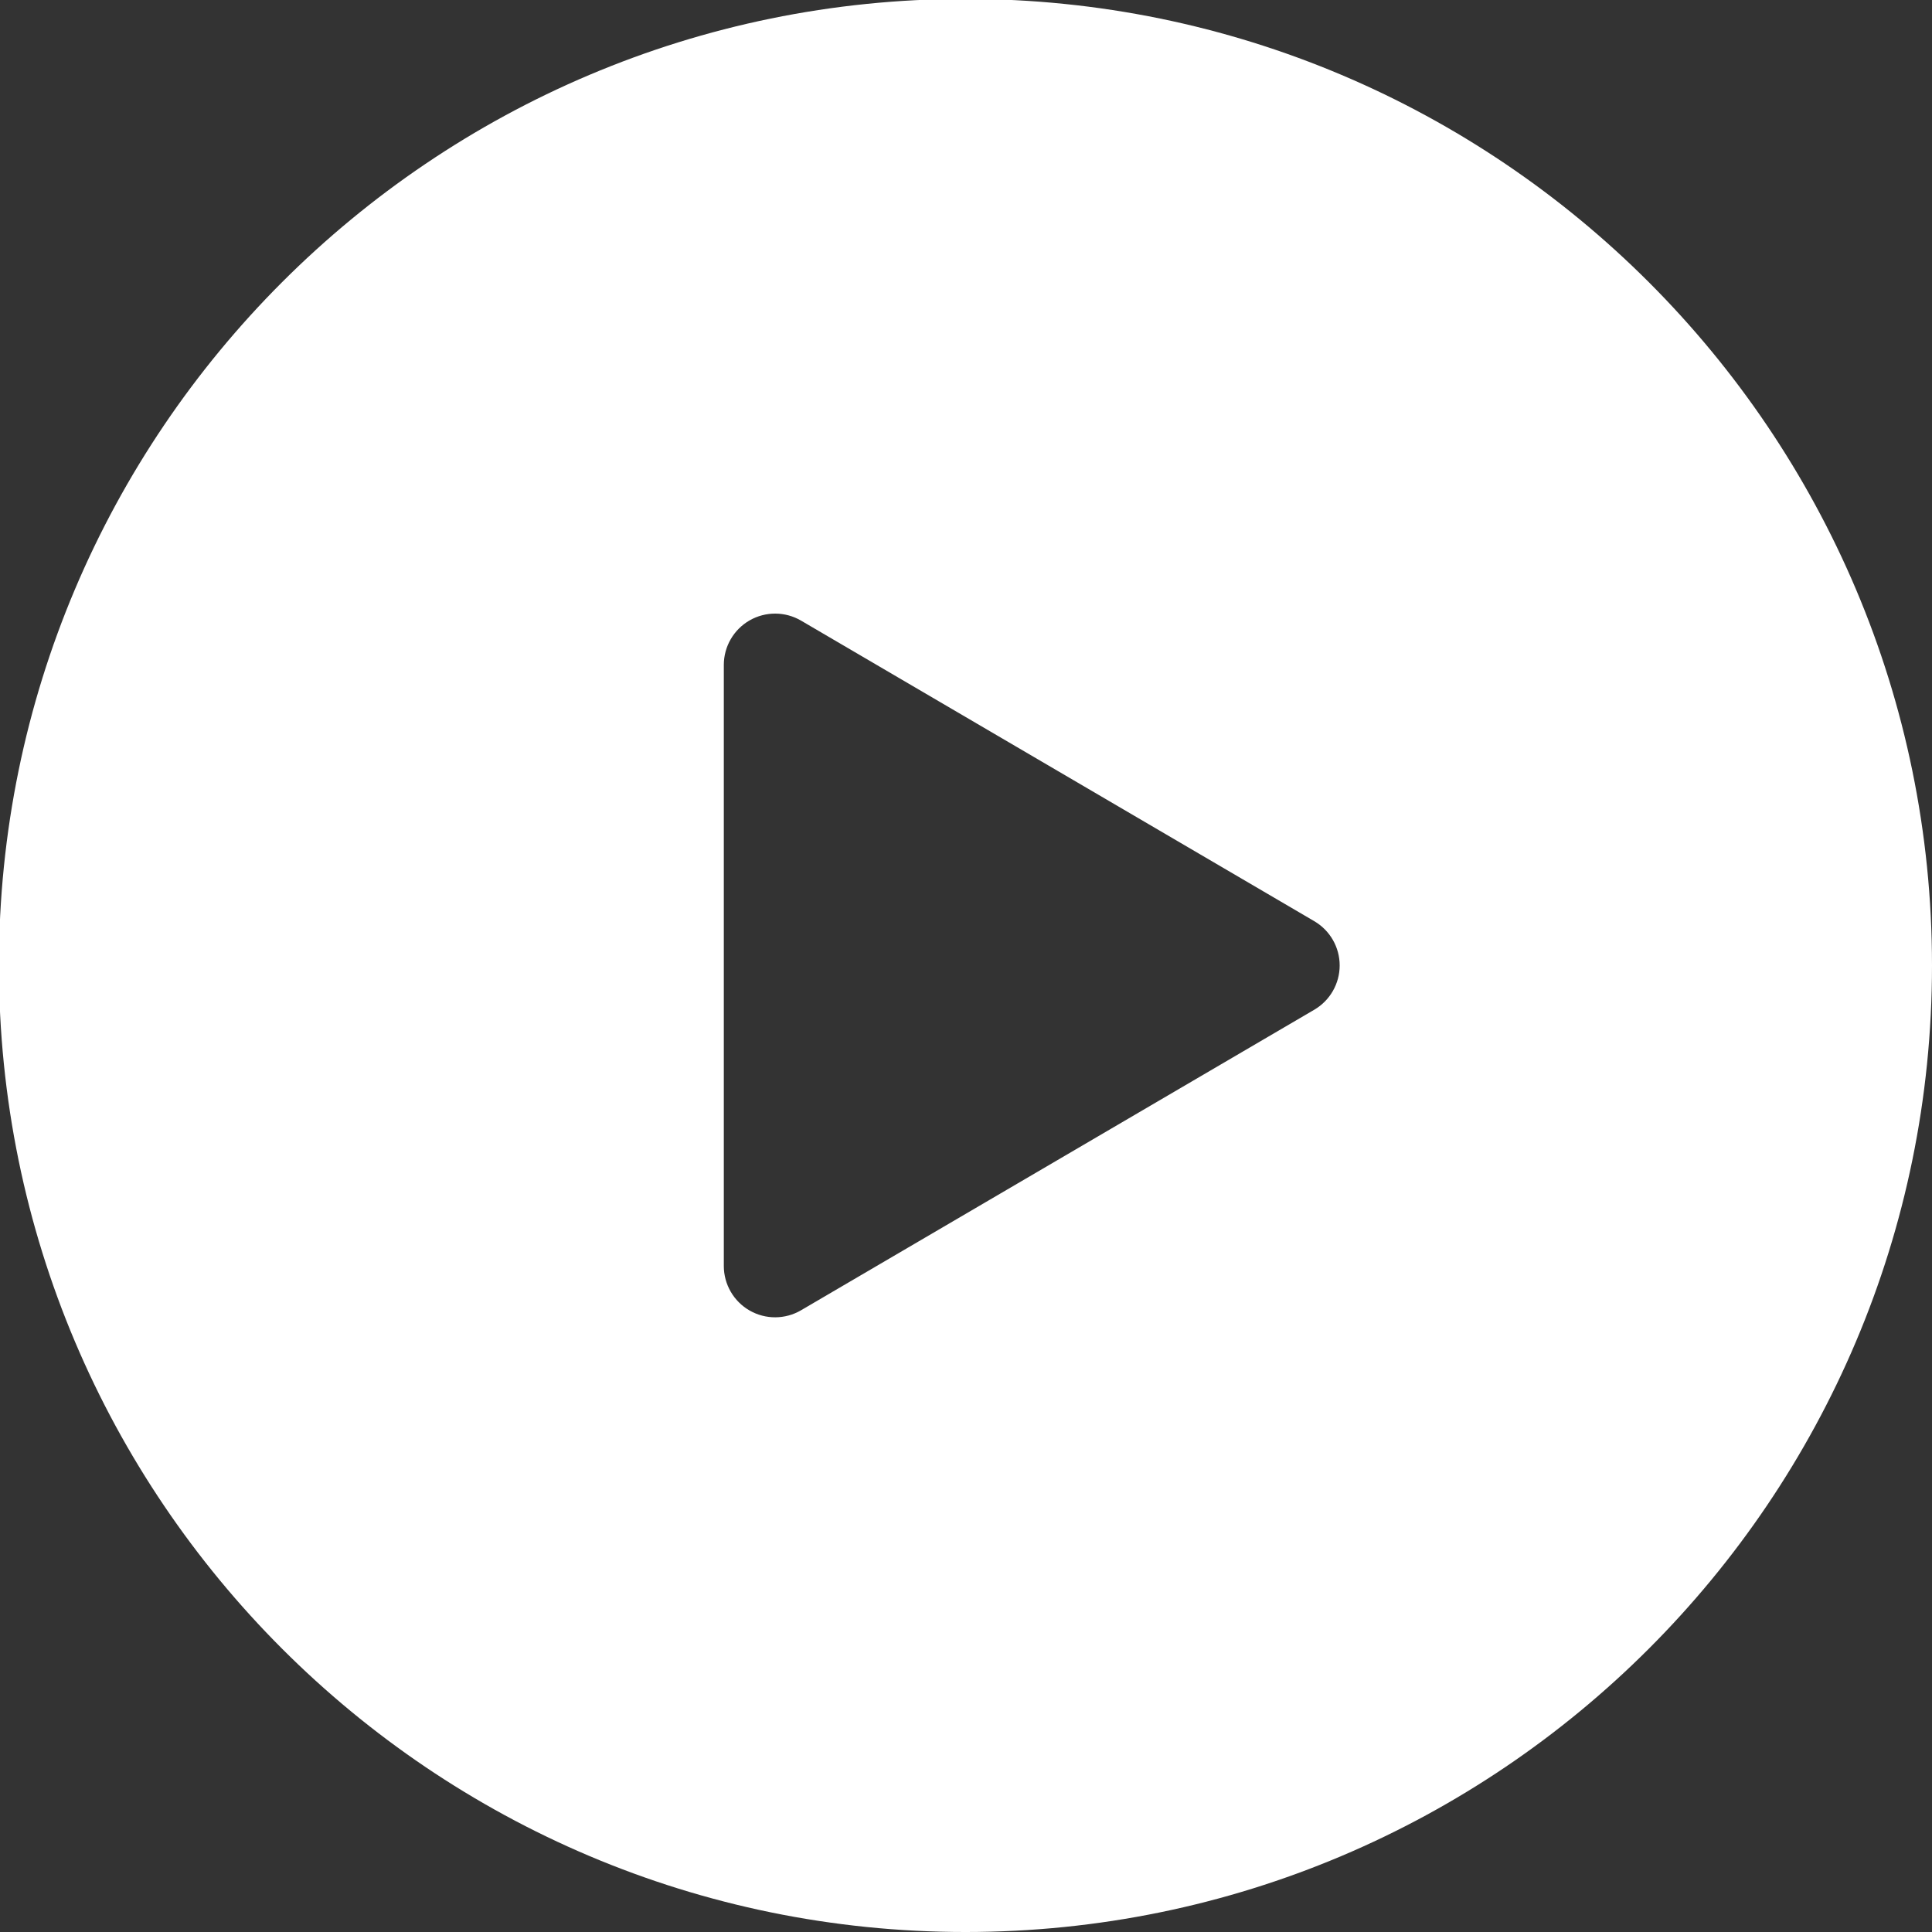 <?xml version="1.0" encoding="UTF-8" standalone="no"?><svg xmlns="http://www.w3.org/2000/svg" xmlns:xlink="http://www.w3.org/1999/xlink" clip-rule="evenodd" fill="#ffffff" fill-rule="evenodd" height="58.3" preserveAspectRatio="xMidYMid meet" stroke-linejoin="round" stroke-miterlimit="2" version="1" viewBox="4.2 4.2 58.3 58.3" width="58.3" zoomAndPan="magnify"><rect x="4.2" y="4.2" width="58.3" height="58.3" fill="#333333" stroke="none"/><g id="change1_1"><path d="M33.333,4.167c16.098,-0 29.167,13.069 29.167,29.166c0,16.098 -13.069,29.167 -29.167,29.167c-16.097,-0 -29.166,-13.069 -29.166,-29.167c-0,-16.097 13.069,-29.166 29.166,-29.166Zm10.526,30.503c0.475,-0.278 0.767,-0.787 0.767,-1.337c-0,-0.55 -0.292,-1.058 -0.767,-1.336l-15.486,-9.069c-0.479,-0.28 -1.071,-0.283 -1.553,-0.007c-0.481,0.276 -0.778,0.789 -0.778,1.344l-0,18.137c-0,0.555 0.297,1.068 0.778,1.344c0.482,0.276 1.074,0.273 1.553,-0.008l15.486,-9.068Z"/></g></svg>